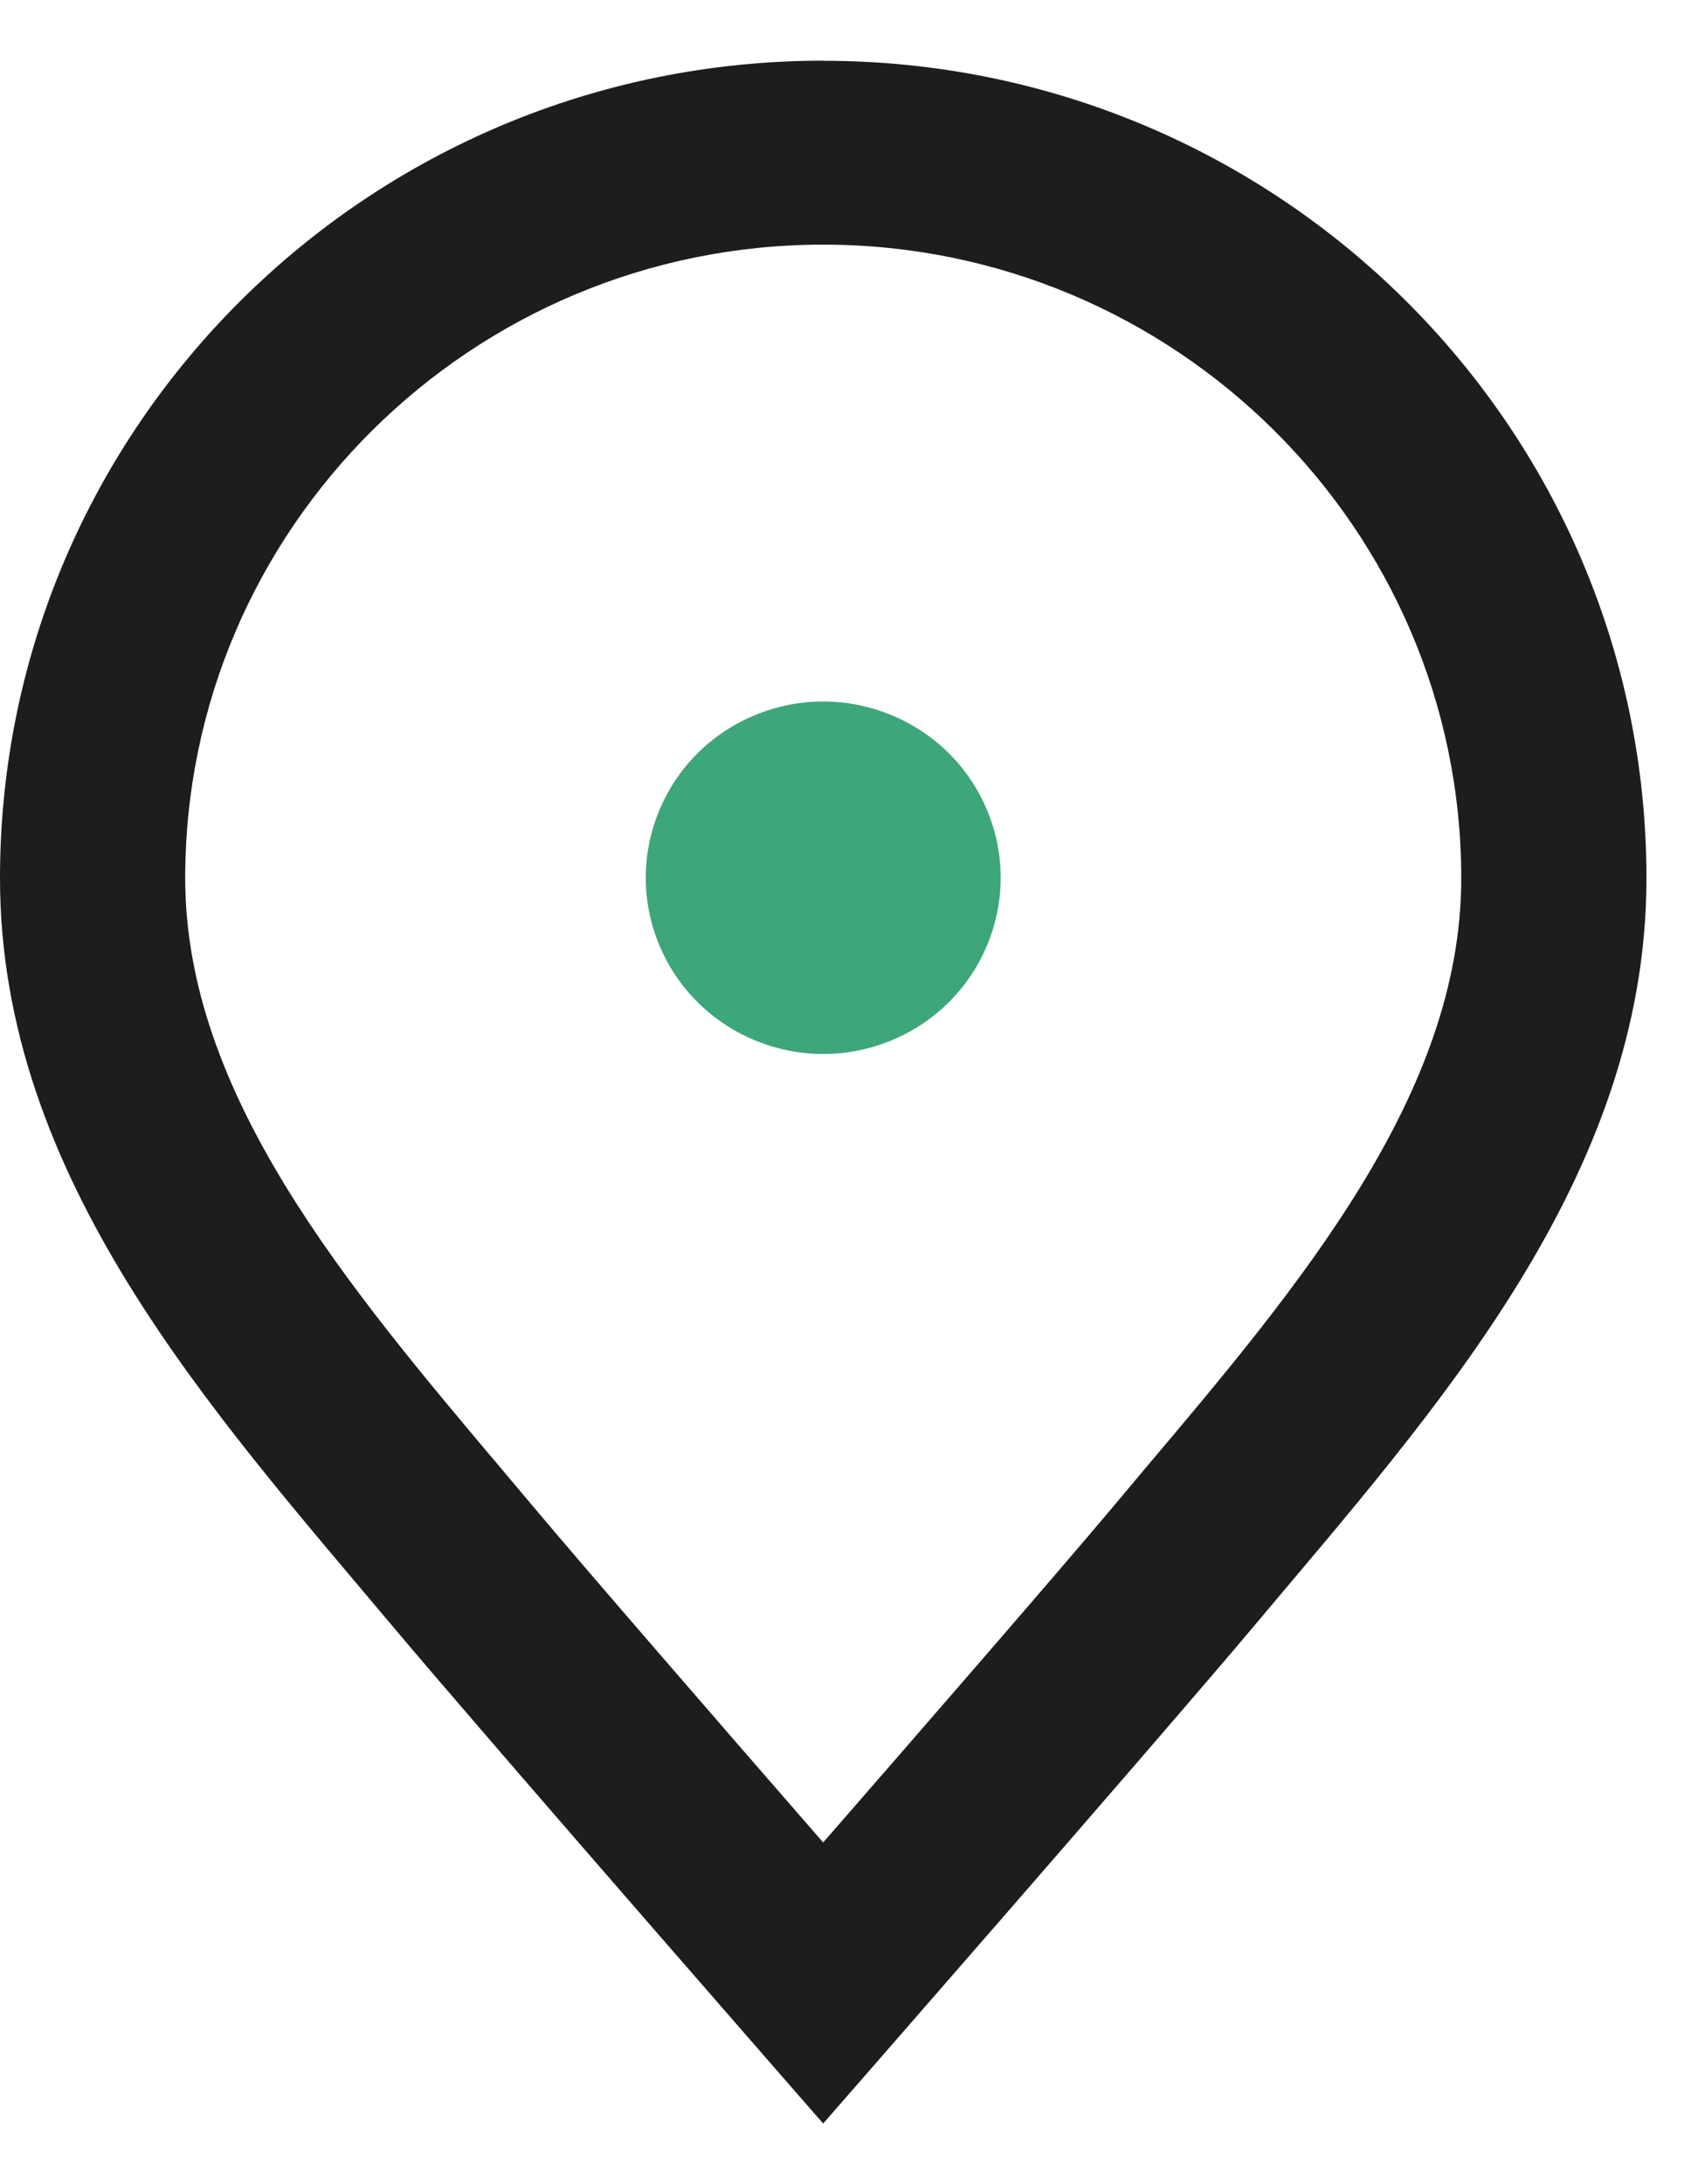 <svg width="14" height="18" viewBox="0 0 14 18" fill="none" xmlns="http://www.w3.org/2000/svg">
<path d="M7.347 8.575C8.094 8.268 8.448 7.419 8.139 6.678C7.83 5.937 6.974 5.585 6.228 5.892C5.481 6.199 5.127 7.048 5.436 7.789C5.745 8.53 6.601 8.882 7.347 8.575Z" fill="#3EA67B"/>
<path d="M6.787 2.016C9.688 2.016 12.048 4.359 12.048 7.238C12.048 9.017 10.717 10.593 9.43 12.116C9.343 12.22 9.255 12.324 9.169 12.427C8.719 12.962 7.637 14.209 6.787 15.184C5.938 14.209 4.856 12.962 4.405 12.426C4.319 12.323 4.232 12.22 4.144 12.116C2.858 10.592 1.527 9.017 1.527 7.237C1.527 4.358 3.887 2.016 6.787 2.016M6.787 0.5C3.038 0.501 0 3.518 0 7.238C0 9.711 1.745 11.626 3.233 13.397C4.039 14.356 6.787 17.5 6.787 17.5C6.787 17.5 9.536 14.356 10.342 13.397C11.829 11.626 13.575 9.711 13.575 7.238C13.575 3.518 10.536 0.501 6.787 0.501V0.5Z" fill="#1D1D1B"/>
</svg>
